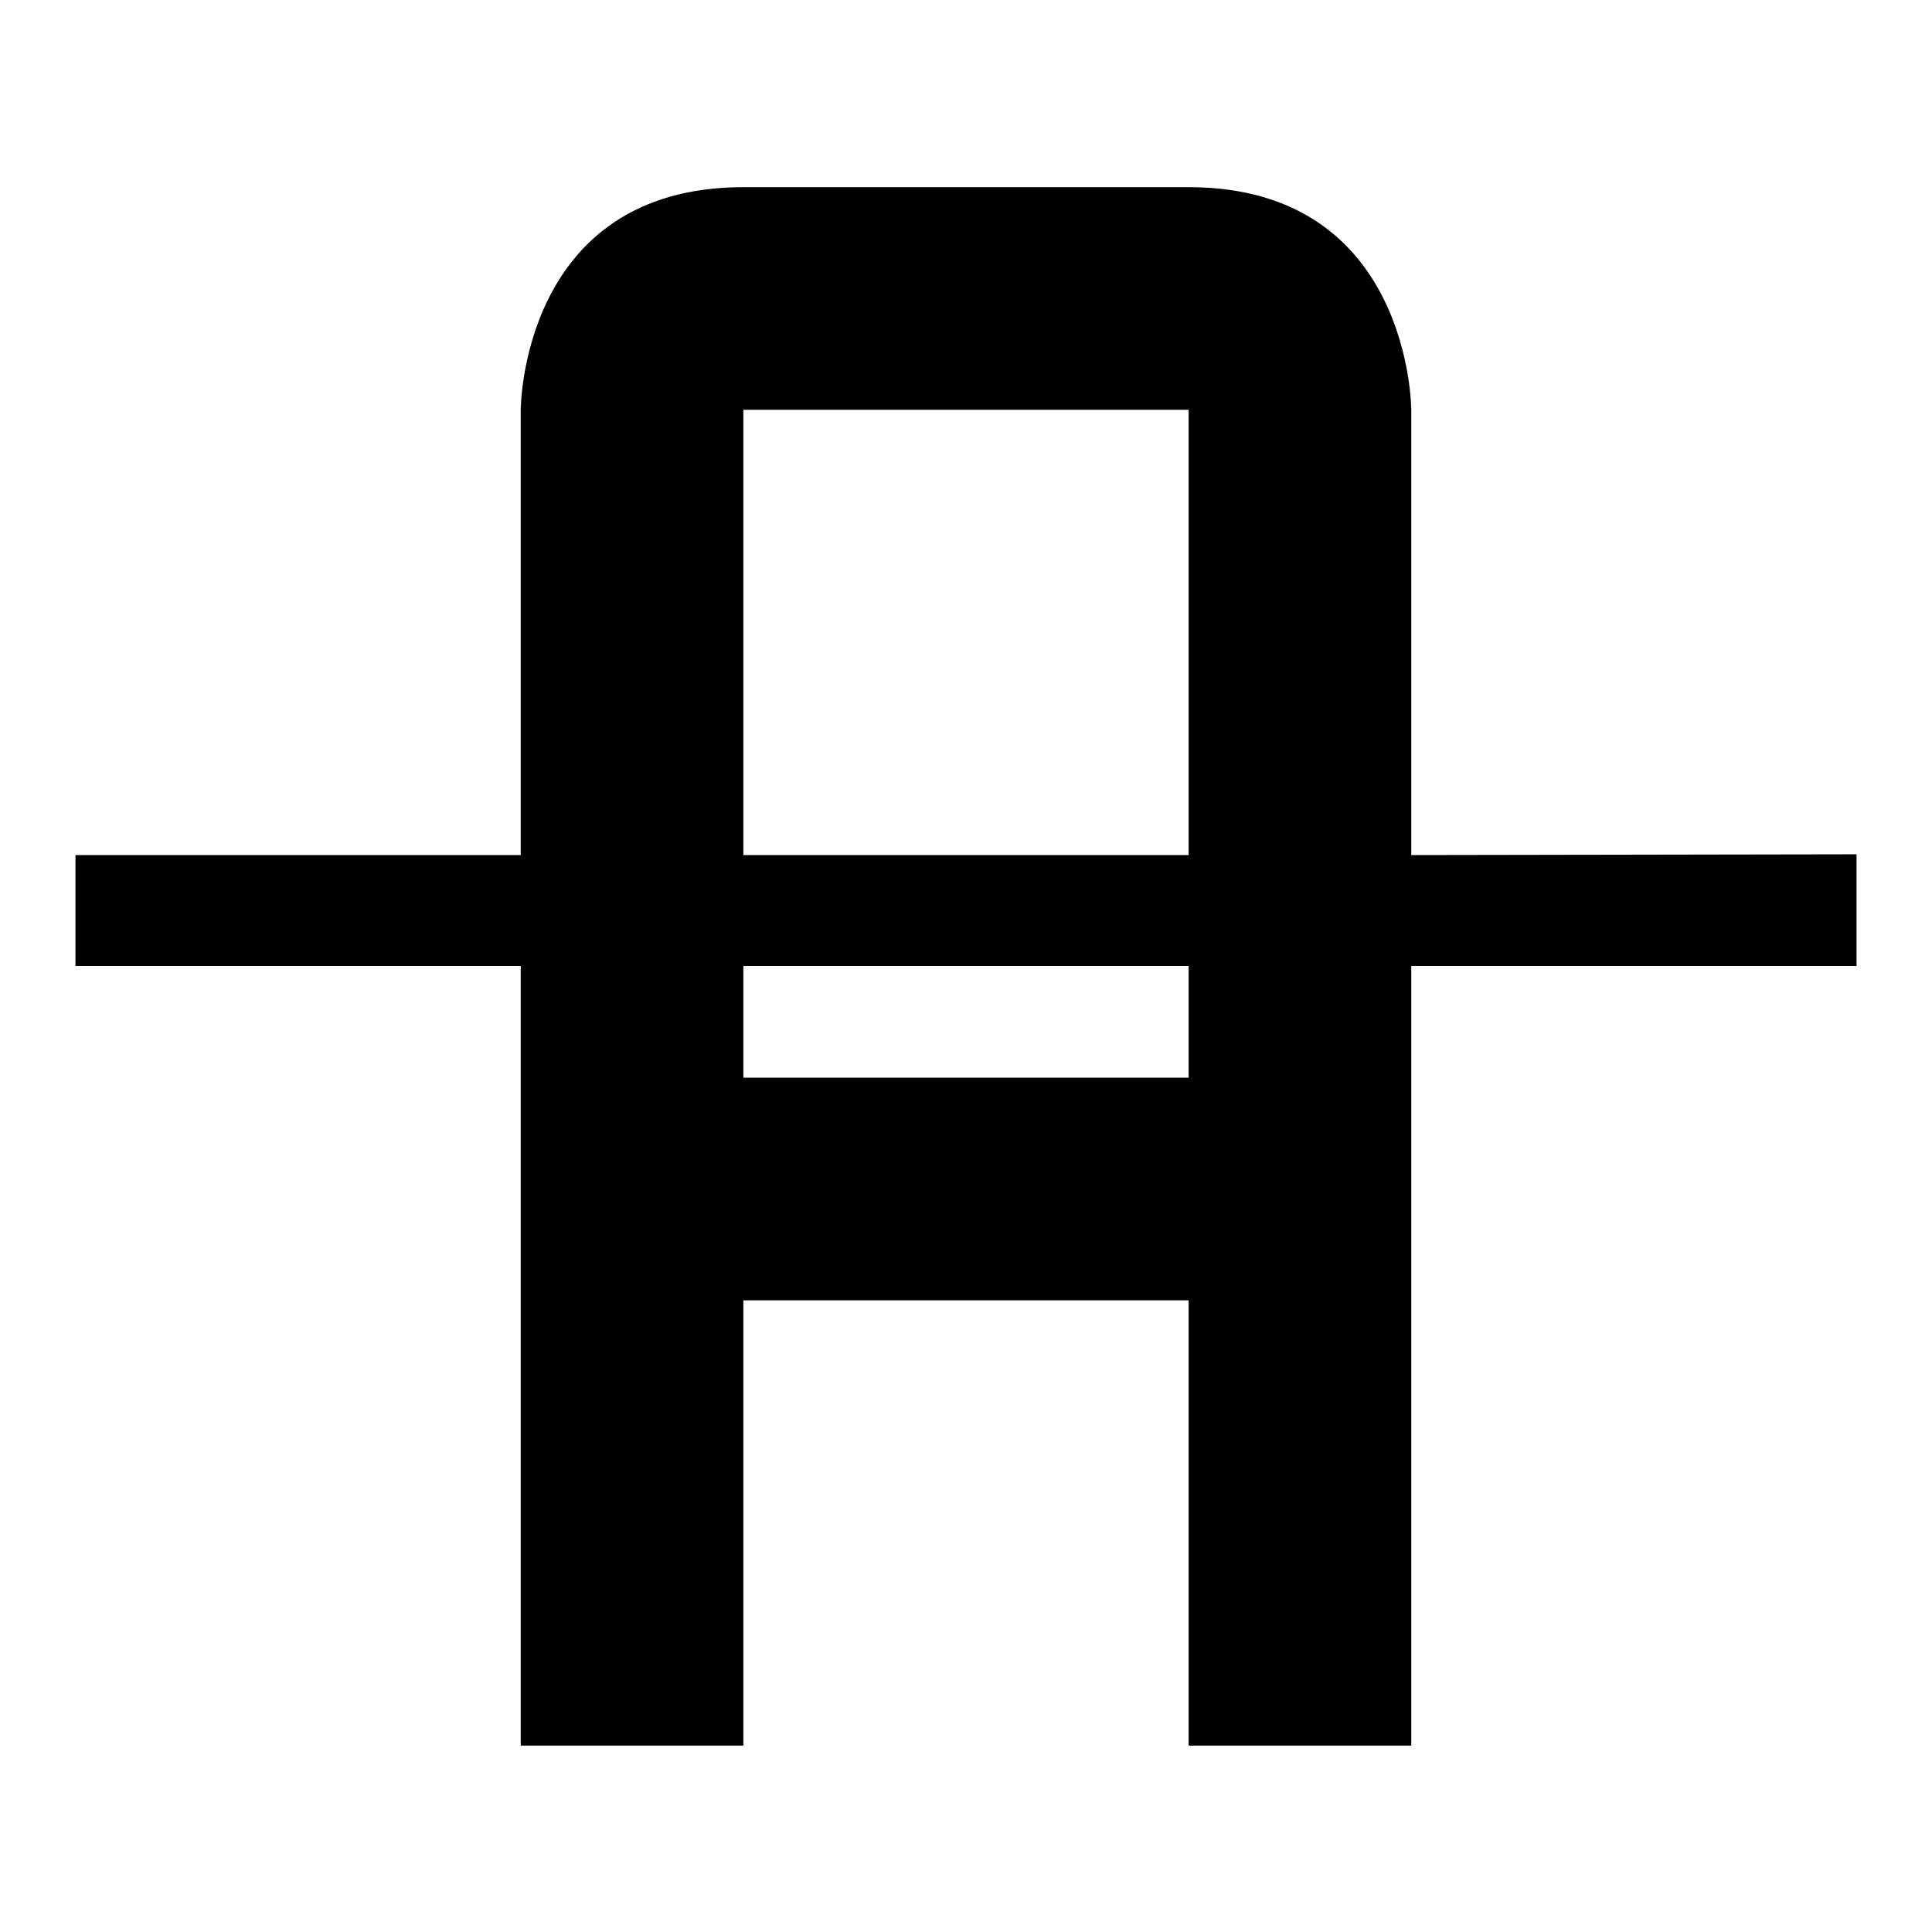 <?xml version="1.0" encoding="utf-8"?>
<!-- Svg Vector Icons : http://www.onlinewebfonts.com/icon -->
<!DOCTYPE svg PUBLIC "-//W3C//DTD SVG 1.1//EN" "http://www.w3.org/Graphics/SVG/1.1/DTD/svg11.dtd">
<svg version="1.1" xmlns="http://www.w3.org/2000/svg" xmlns:xlink="http://www.w3.org/1999/xlink" x="0px" y="0px" viewBox="0 0 256 256" enable-background="new 0 0 256 256" xml:space="preserve">
<g><g><g><path fill="#000000" d="M187,113.3v-59c0,0,0-29.5-29.5-29.5h-59C69,24.8,69,54.3,69,54.3v59H10V128h59v103.3h29.5v-59h59v59H187V128h59v-14.8L187,113.3L187,113.3z M157.5,142.8h-59V128h59V142.8z M157.5,113.3h-59v-59h59V113.3z"/></g><g></g><g></g><g></g><g></g><g></g><g></g><g></g><g></g><g></g><g></g><g></g><g></g><g></g><g></g><g></g></g></g>
</svg>